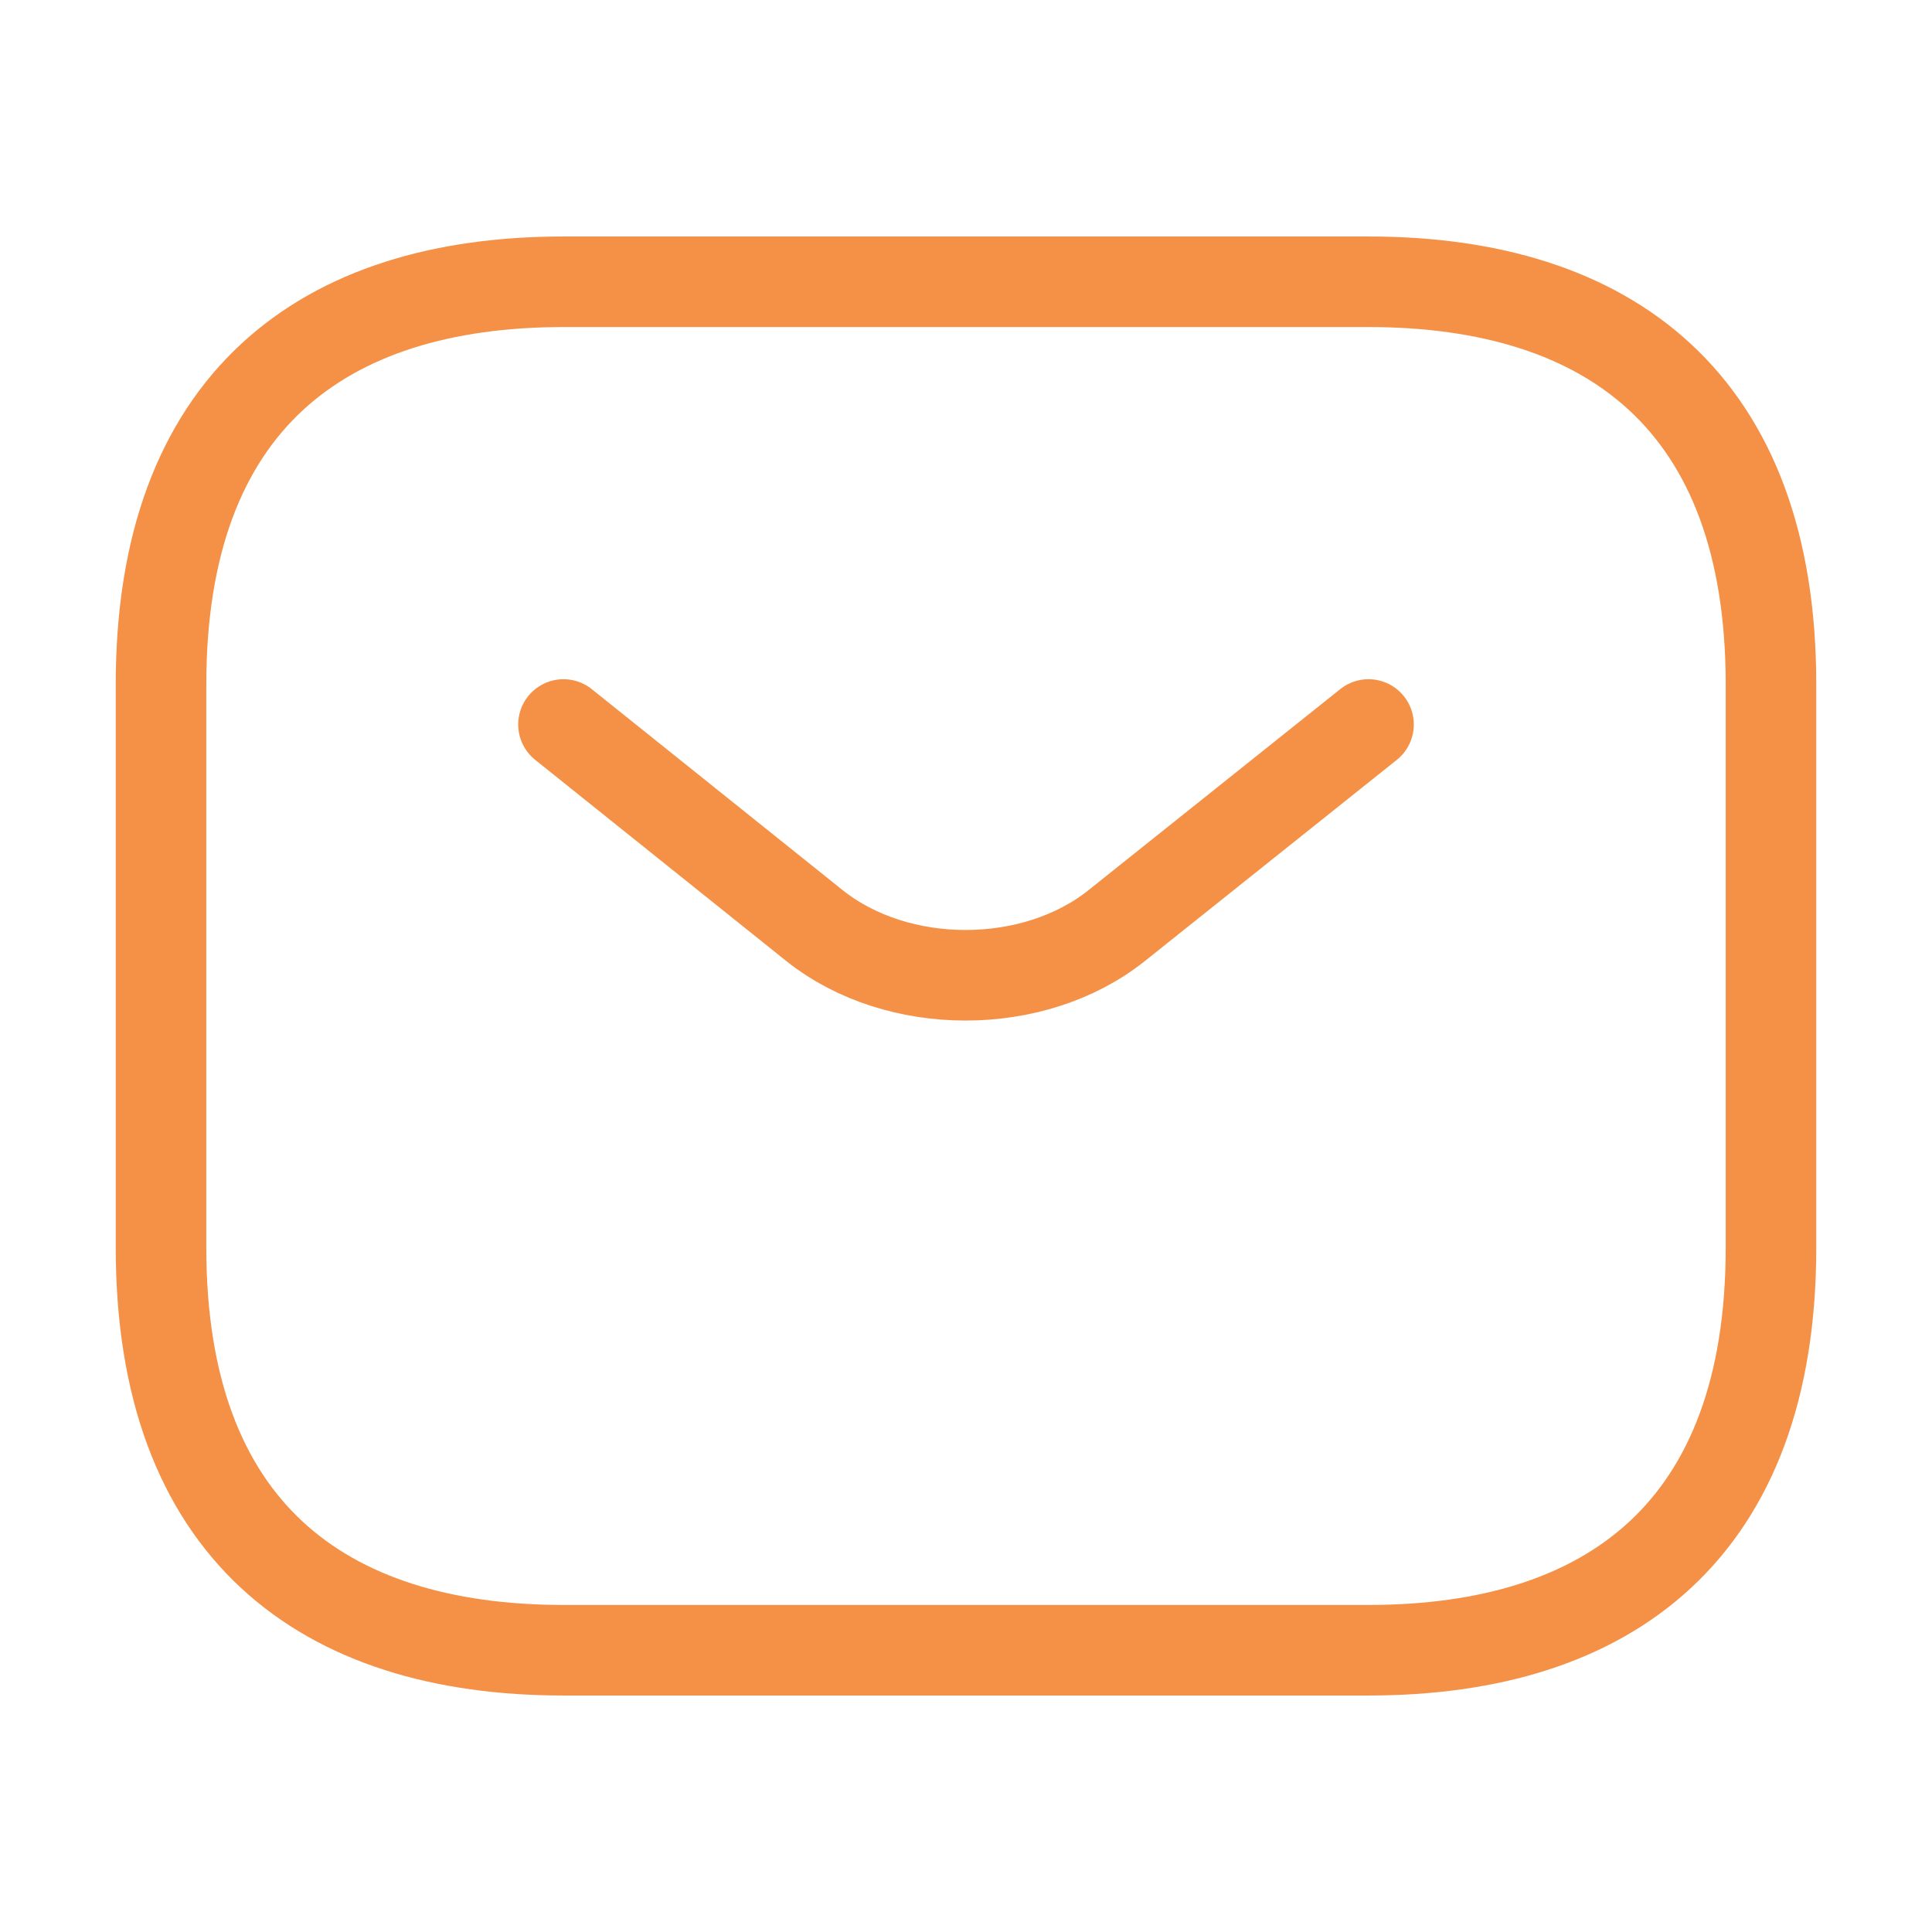 <svg width="32" height="32" viewBox="0 0 32 32" fill="none" xmlns="http://www.w3.org/2000/svg">
<path d="M22.667 27.333H9.333C5.333 27.333 2.667 25.333 2.667 20.667V11.333C2.667 6.667 5.333 4.667 9.333 4.667H22.667C26.667 4.667 29.333 6.667 29.333 11.333V20.667C29.333 25.333 26.667 27.333 22.667 27.333Z" stroke="#F59146" stroke-width="1.5" stroke-miterlimit="10" stroke-linecap="round" stroke-linejoin="round"/>
<path d="M22.667 12L18.493 15.333C17.12 16.427 14.867 16.427 13.493 15.333L9.333 12" stroke="#F59146" stroke-width="1.5" stroke-miterlimit="10" stroke-linecap="round" stroke-linejoin="round"/>
</svg>
